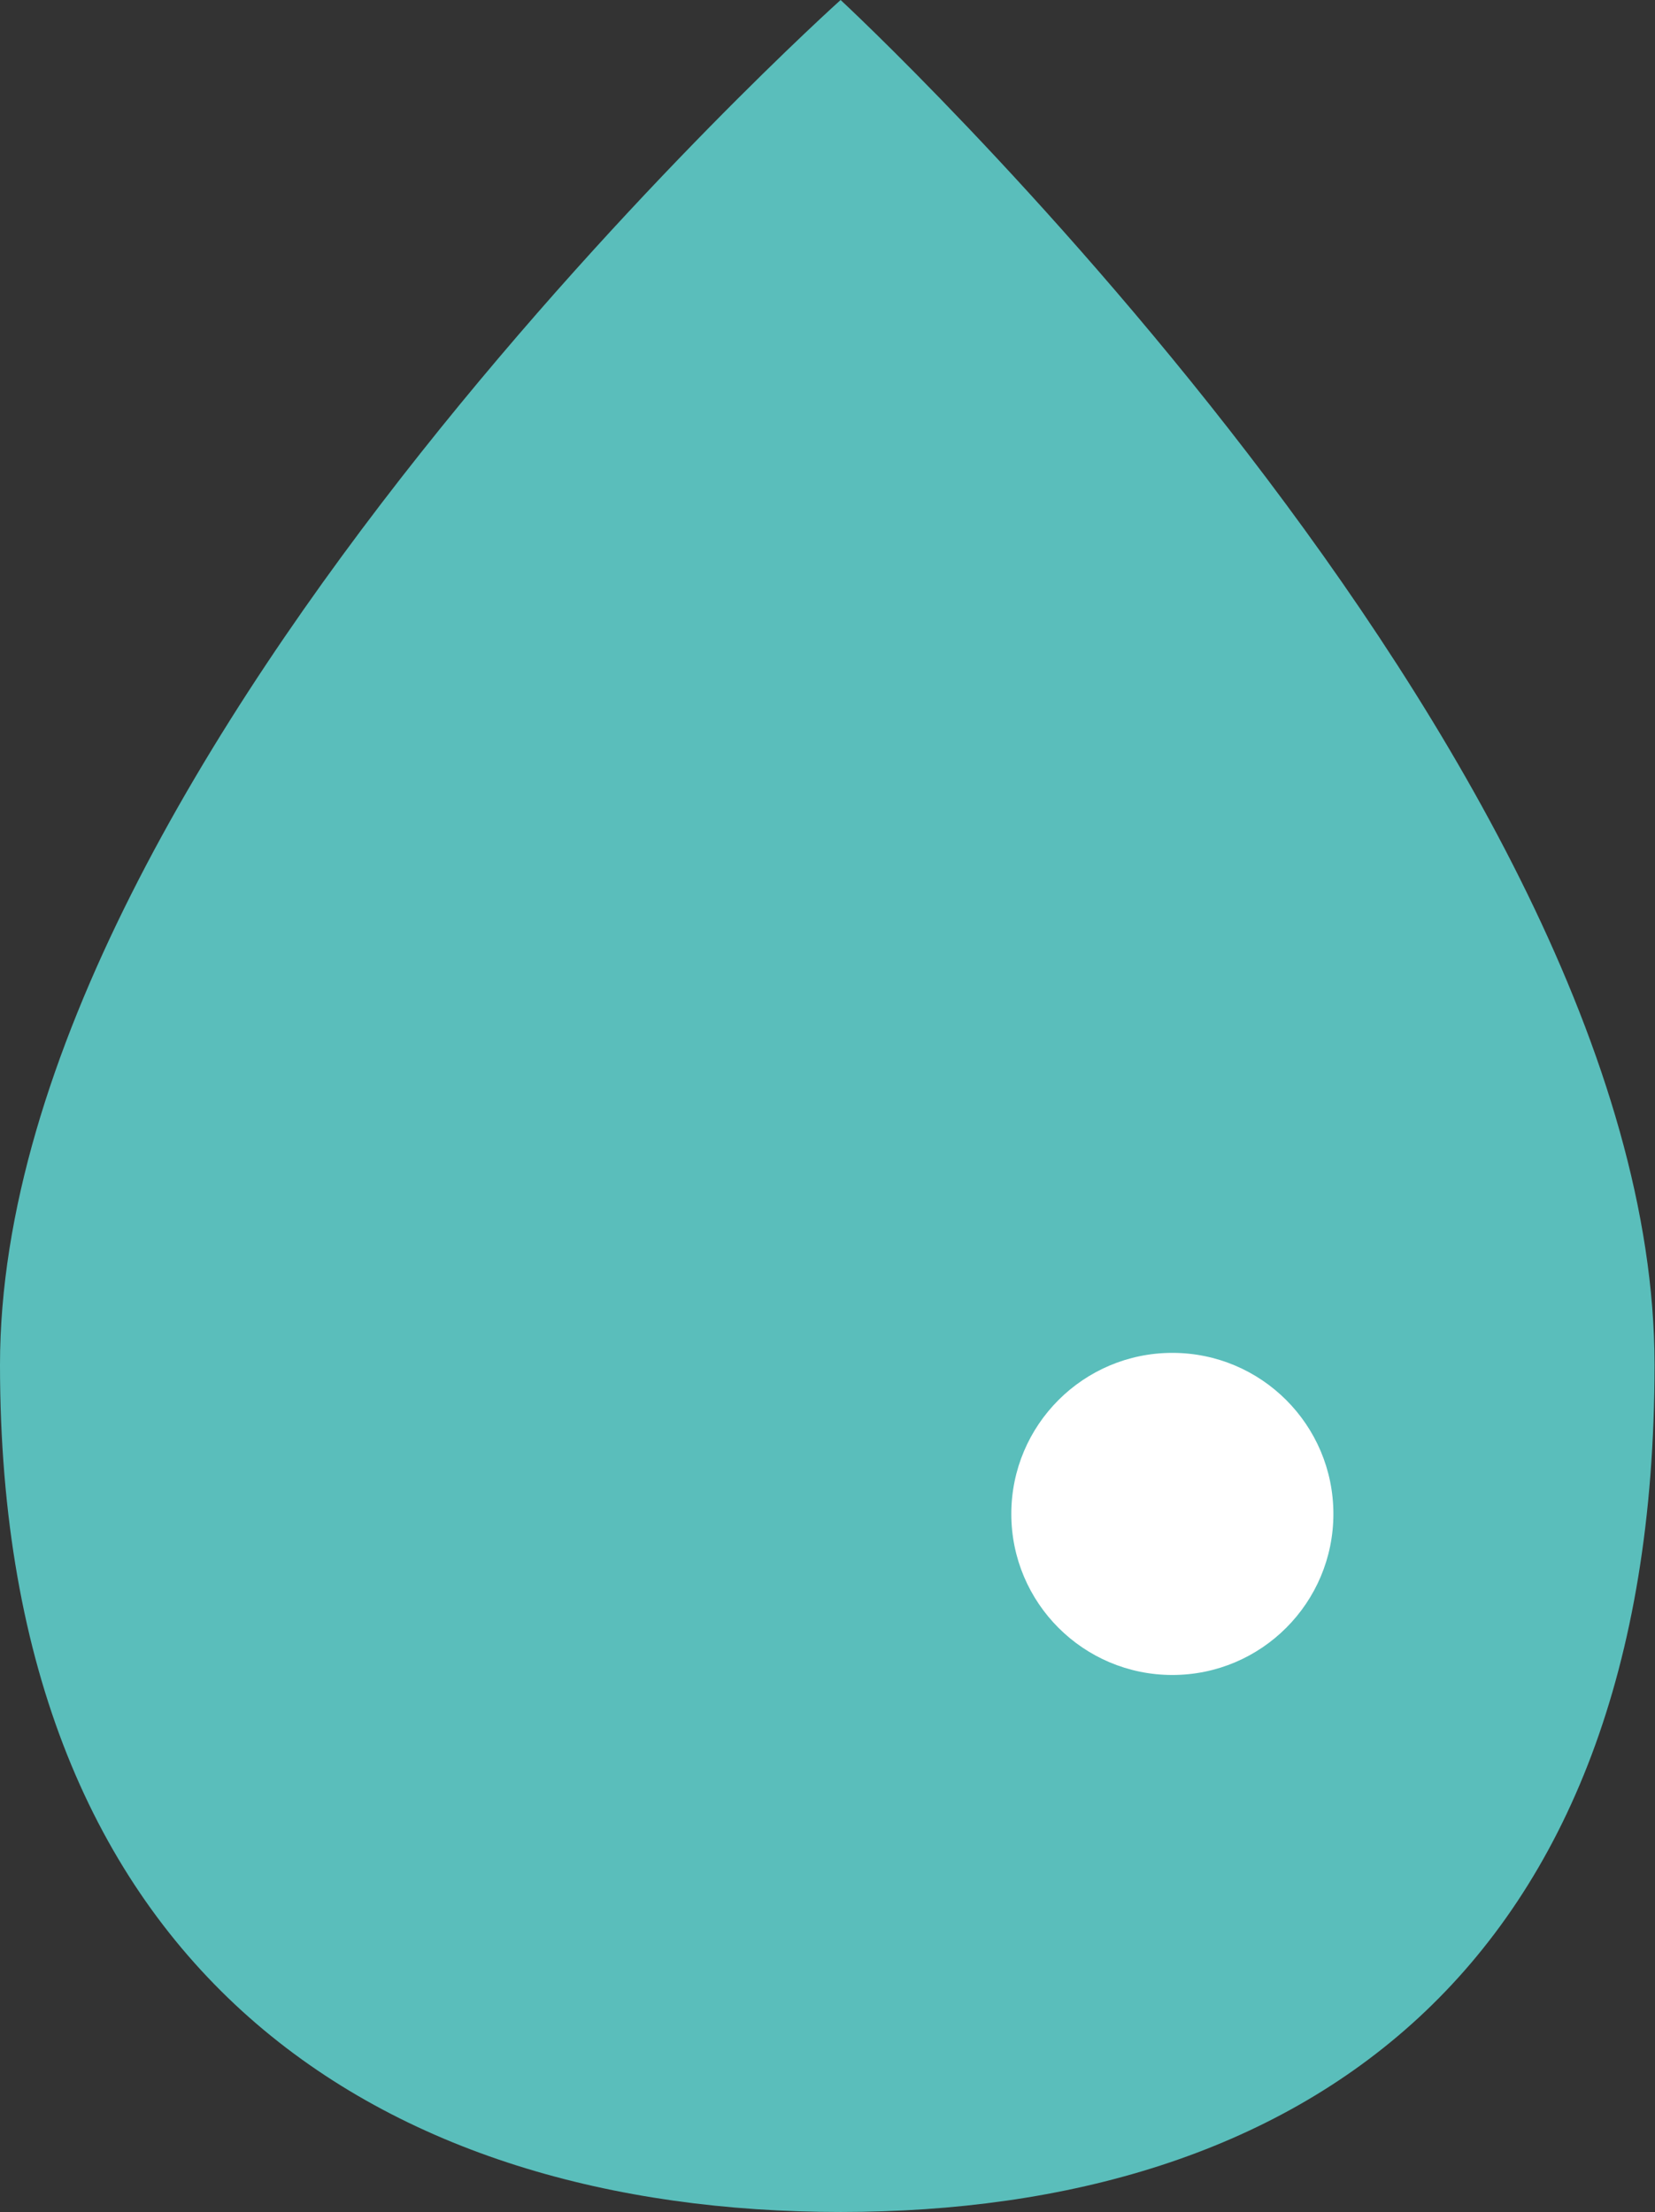 <?xml version="1.0" encoding="UTF-8"?><svg id="_レイヤー_2" xmlns="http://www.w3.org/2000/svg" viewBox="0 0 35.97 48.07"><rect x="0" y="0" width="35.97" height="48.07" fill="#333333" stroke="none"/><defs><style>.cls-1{fill:#5abebb;}.cls-1,.cls-2{stroke-width:0px;}.cls-2{fill:#fff;}</style></defs><g id="_レイヤー_1-2"><path id="_パス_195" class="cls-1" d="M18.27,0s17.69,16.38,17.69,29.66-7.77,18.41-17.69,18.41S0,42.93,0,29.66,18.27,0,18.27,0Z"/><circle id="_楕円形_21" class="cls-2" cx="25.48" cy="32.9" r="3.5"/></g></svg>
